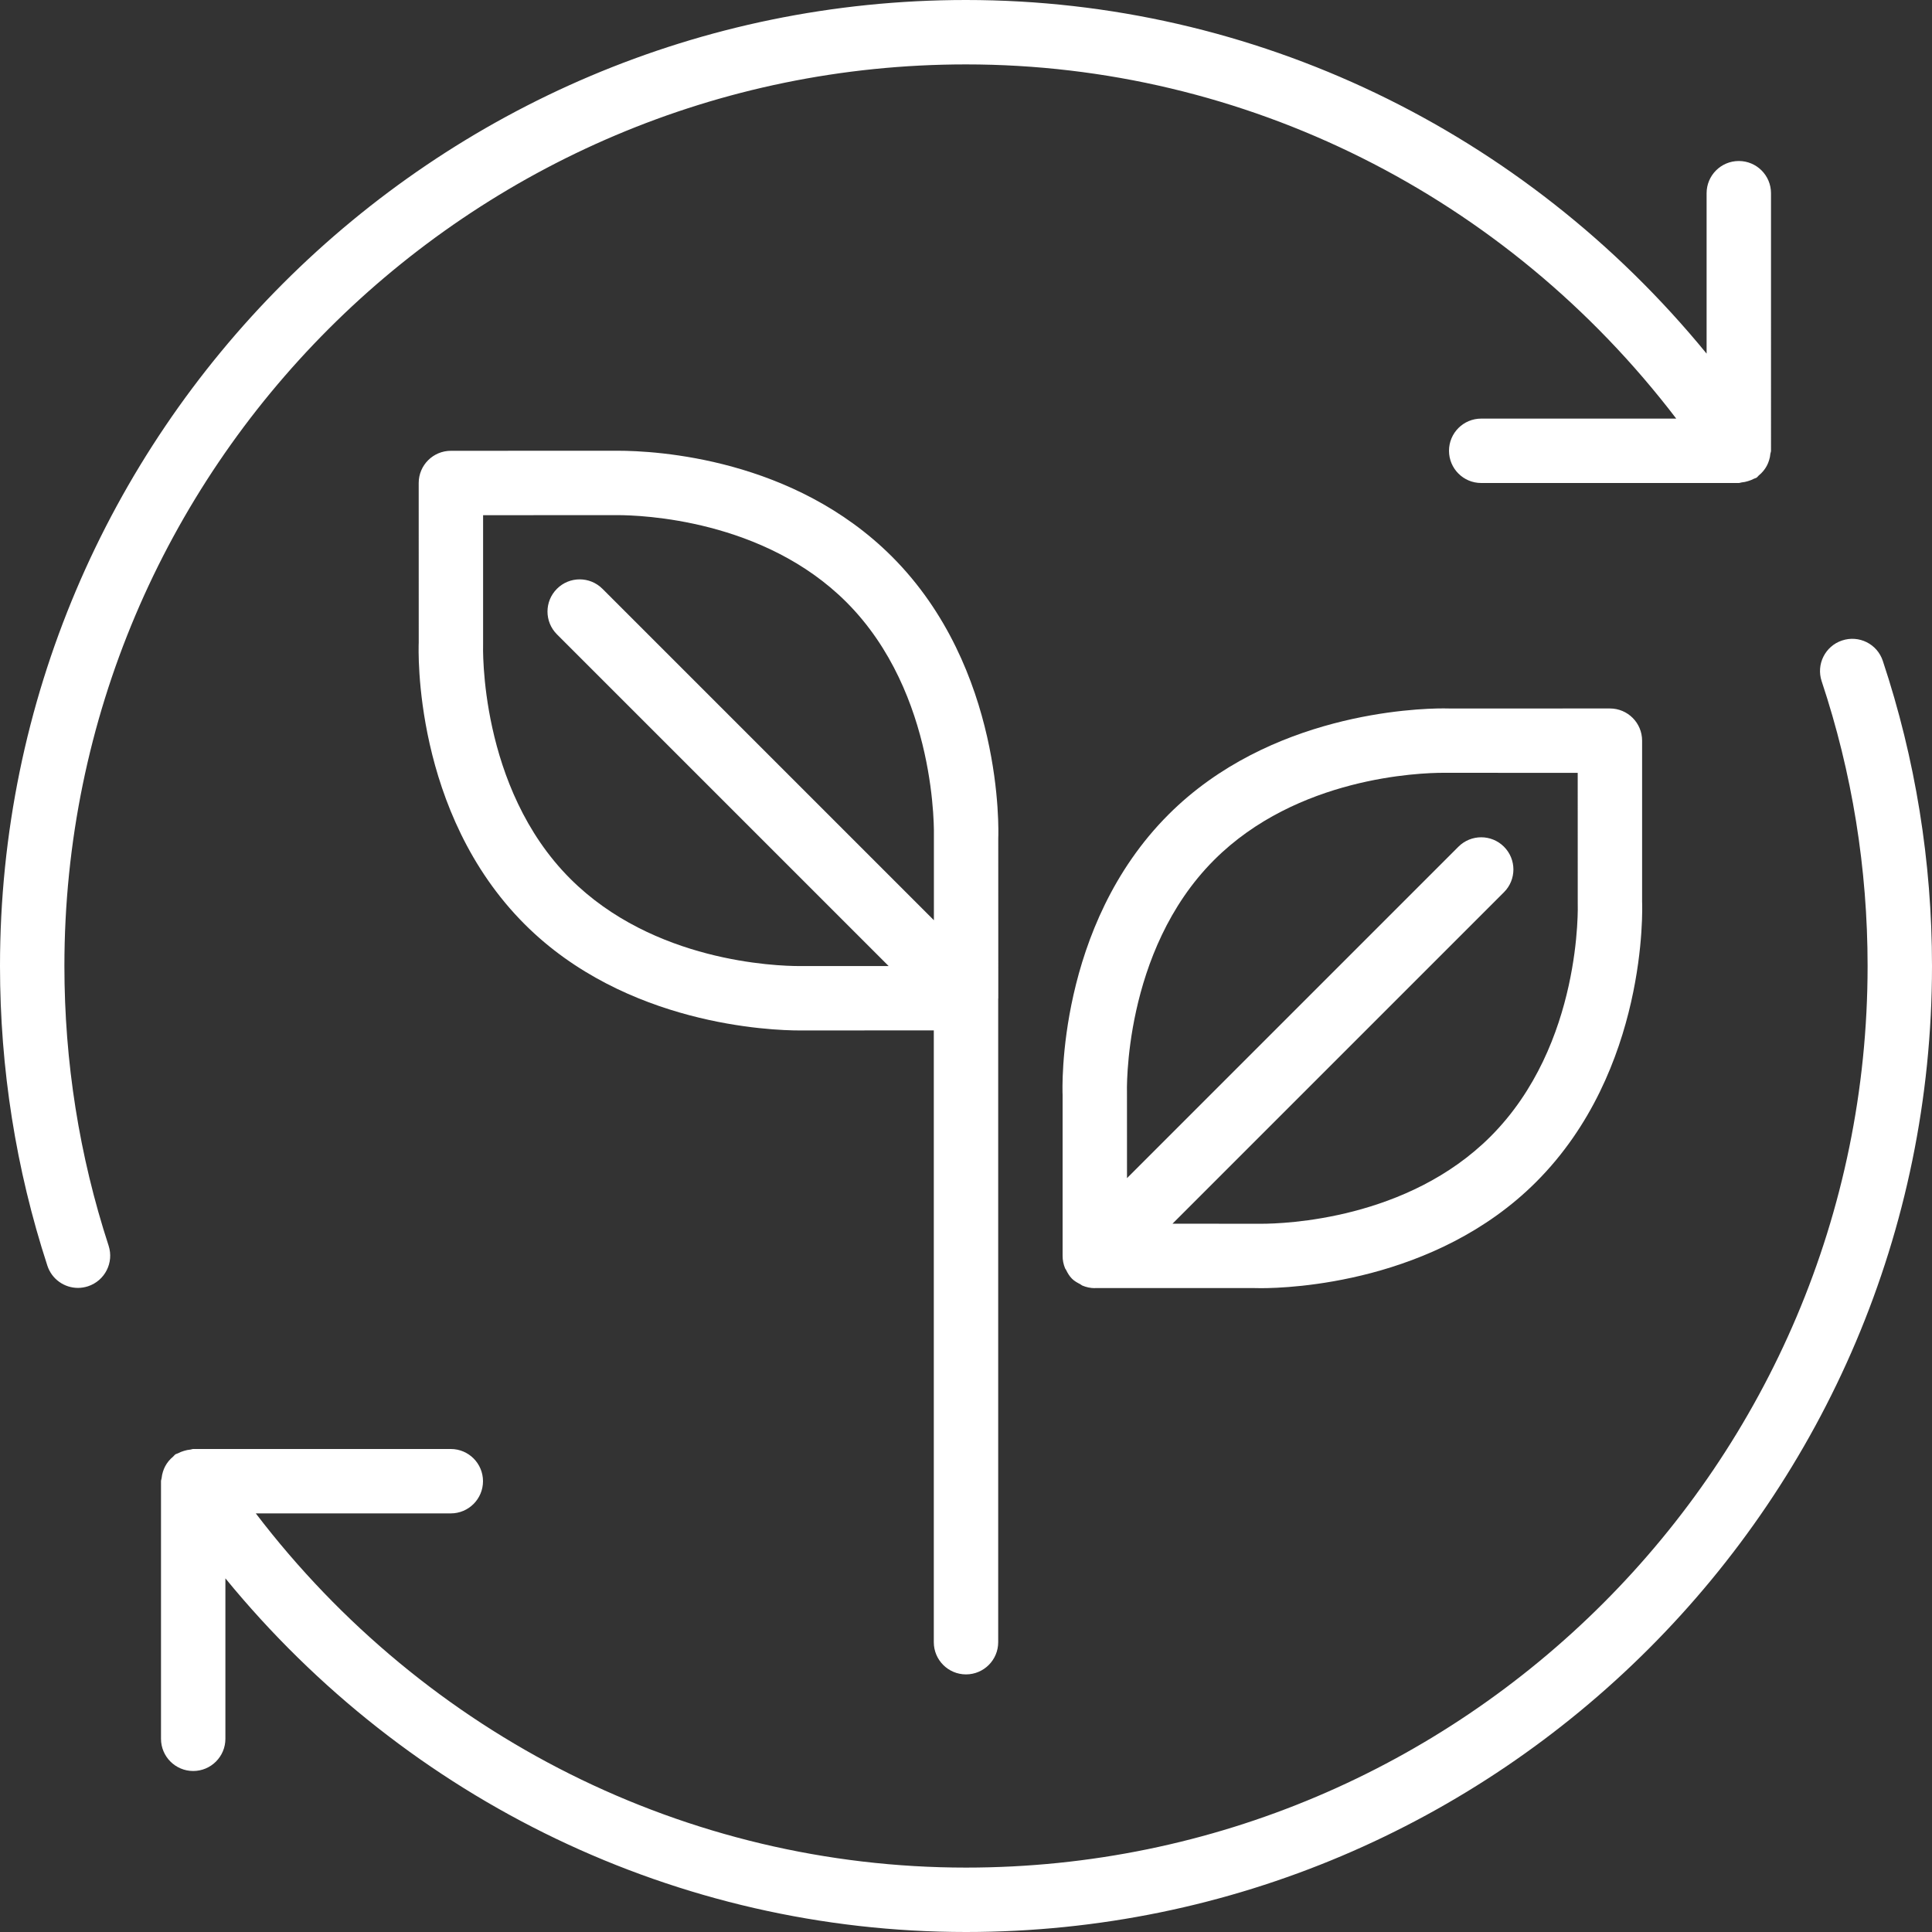 <?xml version="1.0" encoding="iso-8859-1"?>
<!-- Generator: Adobe Illustrator 19.0.0, SVG Export Plug-In . SVG Version: 6.00 Build 0)  -->
<svg version="1.1" id="Layer_1" xmlns="http://www.w3.org/2000/svg" xmlns:xlink="http://www.w3.org/1999/xlink" x="0px" y="0px"
	 viewBox="0 0 512 512" style="enable-background:new 0 0 512 512;" xml:space="preserve">
<rect x="0" y="0" width="512" height="512" fill="#333333" stroke="none"/>
<g>
	<g>
		<g>
			<path fill="#FFFFFF" d="M17.067,256C17.067,124.254,124.245,17.067,256,17.067c73.958,0,143.164,34.825,188.22,93.867h-51.686
				c-4.719,0-8.533,3.823-8.533,8.533s3.814,8.533,8.533,8.533H460.8c0.264,0,0.495-0.128,0.751-0.154
				c0.563-0.043,1.109-0.171,1.655-0.333c0.58-0.171,1.092-0.375,1.613-0.649c0.222-0.119,0.478-0.137,0.7-0.29
				c0.239-0.154,0.367-0.401,0.58-0.58c0.461-0.367,0.862-0.768,1.229-1.22c0.341-0.427,0.64-0.853,0.888-1.323
				c0.256-0.478,0.452-0.956,0.606-1.476c0.179-0.563,0.299-1.109,0.341-1.707c0.034-0.273,0.171-0.521,0.171-0.802V51.2
				c0-4.71-3.814-8.533-8.533-8.533c-4.719,0-8.533,3.823-8.533,8.533v42.513C403.959,34.662,332.373,0,256,0
				C114.842,0,0,114.842,0,256c0,27.162,4.224,53.879,12.553,79.411c1.178,3.61,4.514,5.897,8.115,5.897
				c0.87,0,1.766-0.145,2.645-0.427c4.48-1.468,6.929-6.281,5.47-10.76C21.009,306.295,17.067,281.361,17.067,256z"/>
			<path fill="#FFFFFF" d="M498.961,175.13c-1.485-4.471-6.298-6.895-10.803-5.393c-4.463,1.485-6.886,6.315-5.402,10.786
				c8.081,24.252,12.177,49.647,12.177,75.477c0,131.746-107.179,238.933-238.933,238.933c-73.941,0-143.147-34.816-188.211-93.867
				h51.678c4.71,0,8.533-3.823,8.533-8.533c0-4.71-3.823-8.533-8.533-8.533H51.2c-0.265,0-0.478,0.128-0.734,0.154
				c-0.58,0.043-1.135,0.171-1.698,0.341c-0.555,0.162-1.067,0.367-1.57,0.631c-0.23,0.128-0.486,0.145-0.717,0.299
				c-0.239,0.154-0.367,0.401-0.589,0.58c-0.452,0.375-0.845,0.768-1.22,1.22c-0.341,0.427-0.631,0.853-0.887,1.331
				c-0.256,0.469-0.444,0.947-0.606,1.468c-0.179,0.563-0.29,1.109-0.35,1.698c-0.026,0.282-0.162,0.521-0.162,0.811V460.8
				c0,4.71,3.823,8.533,8.533,8.533s8.533-3.823,8.533-8.533v-42.522C108.058,477.346,179.635,512,256,512
				c141.158,0,256-114.842,256-256C512,228.335,507.605,201.122,498.961,175.13z"/>
			<path fill="#FFFFFF" d="M282.266,336.137c0.06,0.137,0.179,0.23,0.239,0.367c0.41,0.836,0.879,1.664,1.579,2.364
				c0.649,0.649,1.417,1.058,2.193,1.459c0.196,0.102,0.341,0.273,0.546,0.358c1.05,0.444,2.167,0.683,3.294,0.683
				c0.026,0,0.043-0.017,0.068-0.017h42.231l1.801,0.026c7.475,0,46.089-1.357,72.858-28.126c29.619-29.611,28.169-72.823,28.1-74.3
				v-42.667c0-4.71-3.814-8.533-8.533-8.533l-42.308,0.009l-1.801-0.026c-7.475,0-46.089,1.357-72.858,28.117
				c-29.619,29.619-28.143,72.841-28.075,74.3v42.598C281.591,333.901,281.813,335.053,282.266,336.137z M321.741,227.917
				c22.008-22.007,54.502-23.117,60.792-23.117l35.576,0.017l0.008,34.492c0.017,0.375,1.271,37.504-23.108,61.875
				c-22.008,22.016-54.502,23.125-60.792,23.125l-23.492-0.017l87.842-87.842c3.337-3.328,3.337-8.73,0-12.066
				c-3.336-3.328-8.73-3.328-12.066,0l-87.834,87.834l-0.009-22.409C298.641,289.434,297.515,252.143,321.741,227.917z"/>
			<path fill="#FFFFFF" d="M236.399,147.524c-26.044-26.052-62.276-28.075-72.764-28.075l-44.143,0.017c-4.71,0-8.533,3.823-8.533,8.533
				l0.009,42.274c-0.077,1.818-1.527,45.039,28.066,74.65c26.795,26.803,65.408,28.16,72.883,28.16l35.55-0.017V435.2
				c0,4.71,3.823,8.533,8.533,8.533s8.533-3.823,8.533-8.533V264.661c0-0.051,0.026-0.085,0.026-0.128v-0.008v-0.085l-0.009-42.274
				C264.627,220.339,265.984,177.126,236.399,147.524z M247.492,221.824v22.05l-87.834-87.834c-3.337-3.336-8.738-3.336-12.066,0
				c-3.336,3.328-3.336,8.73,0,12.066l87.902,87.902l-23.578,0.009c-6.289,0-38.775-1.109-60.809-23.159
				c-24.209-24.218-23.108-61.517-23.083-62.234v-34.091l35.61-0.017c6.289,0,38.733,1.109,60.689,23.074
				C248.542,183.825,247.509,221.133,247.492,221.824z"/>
		</g>
	</g>
</g>
</svg>
